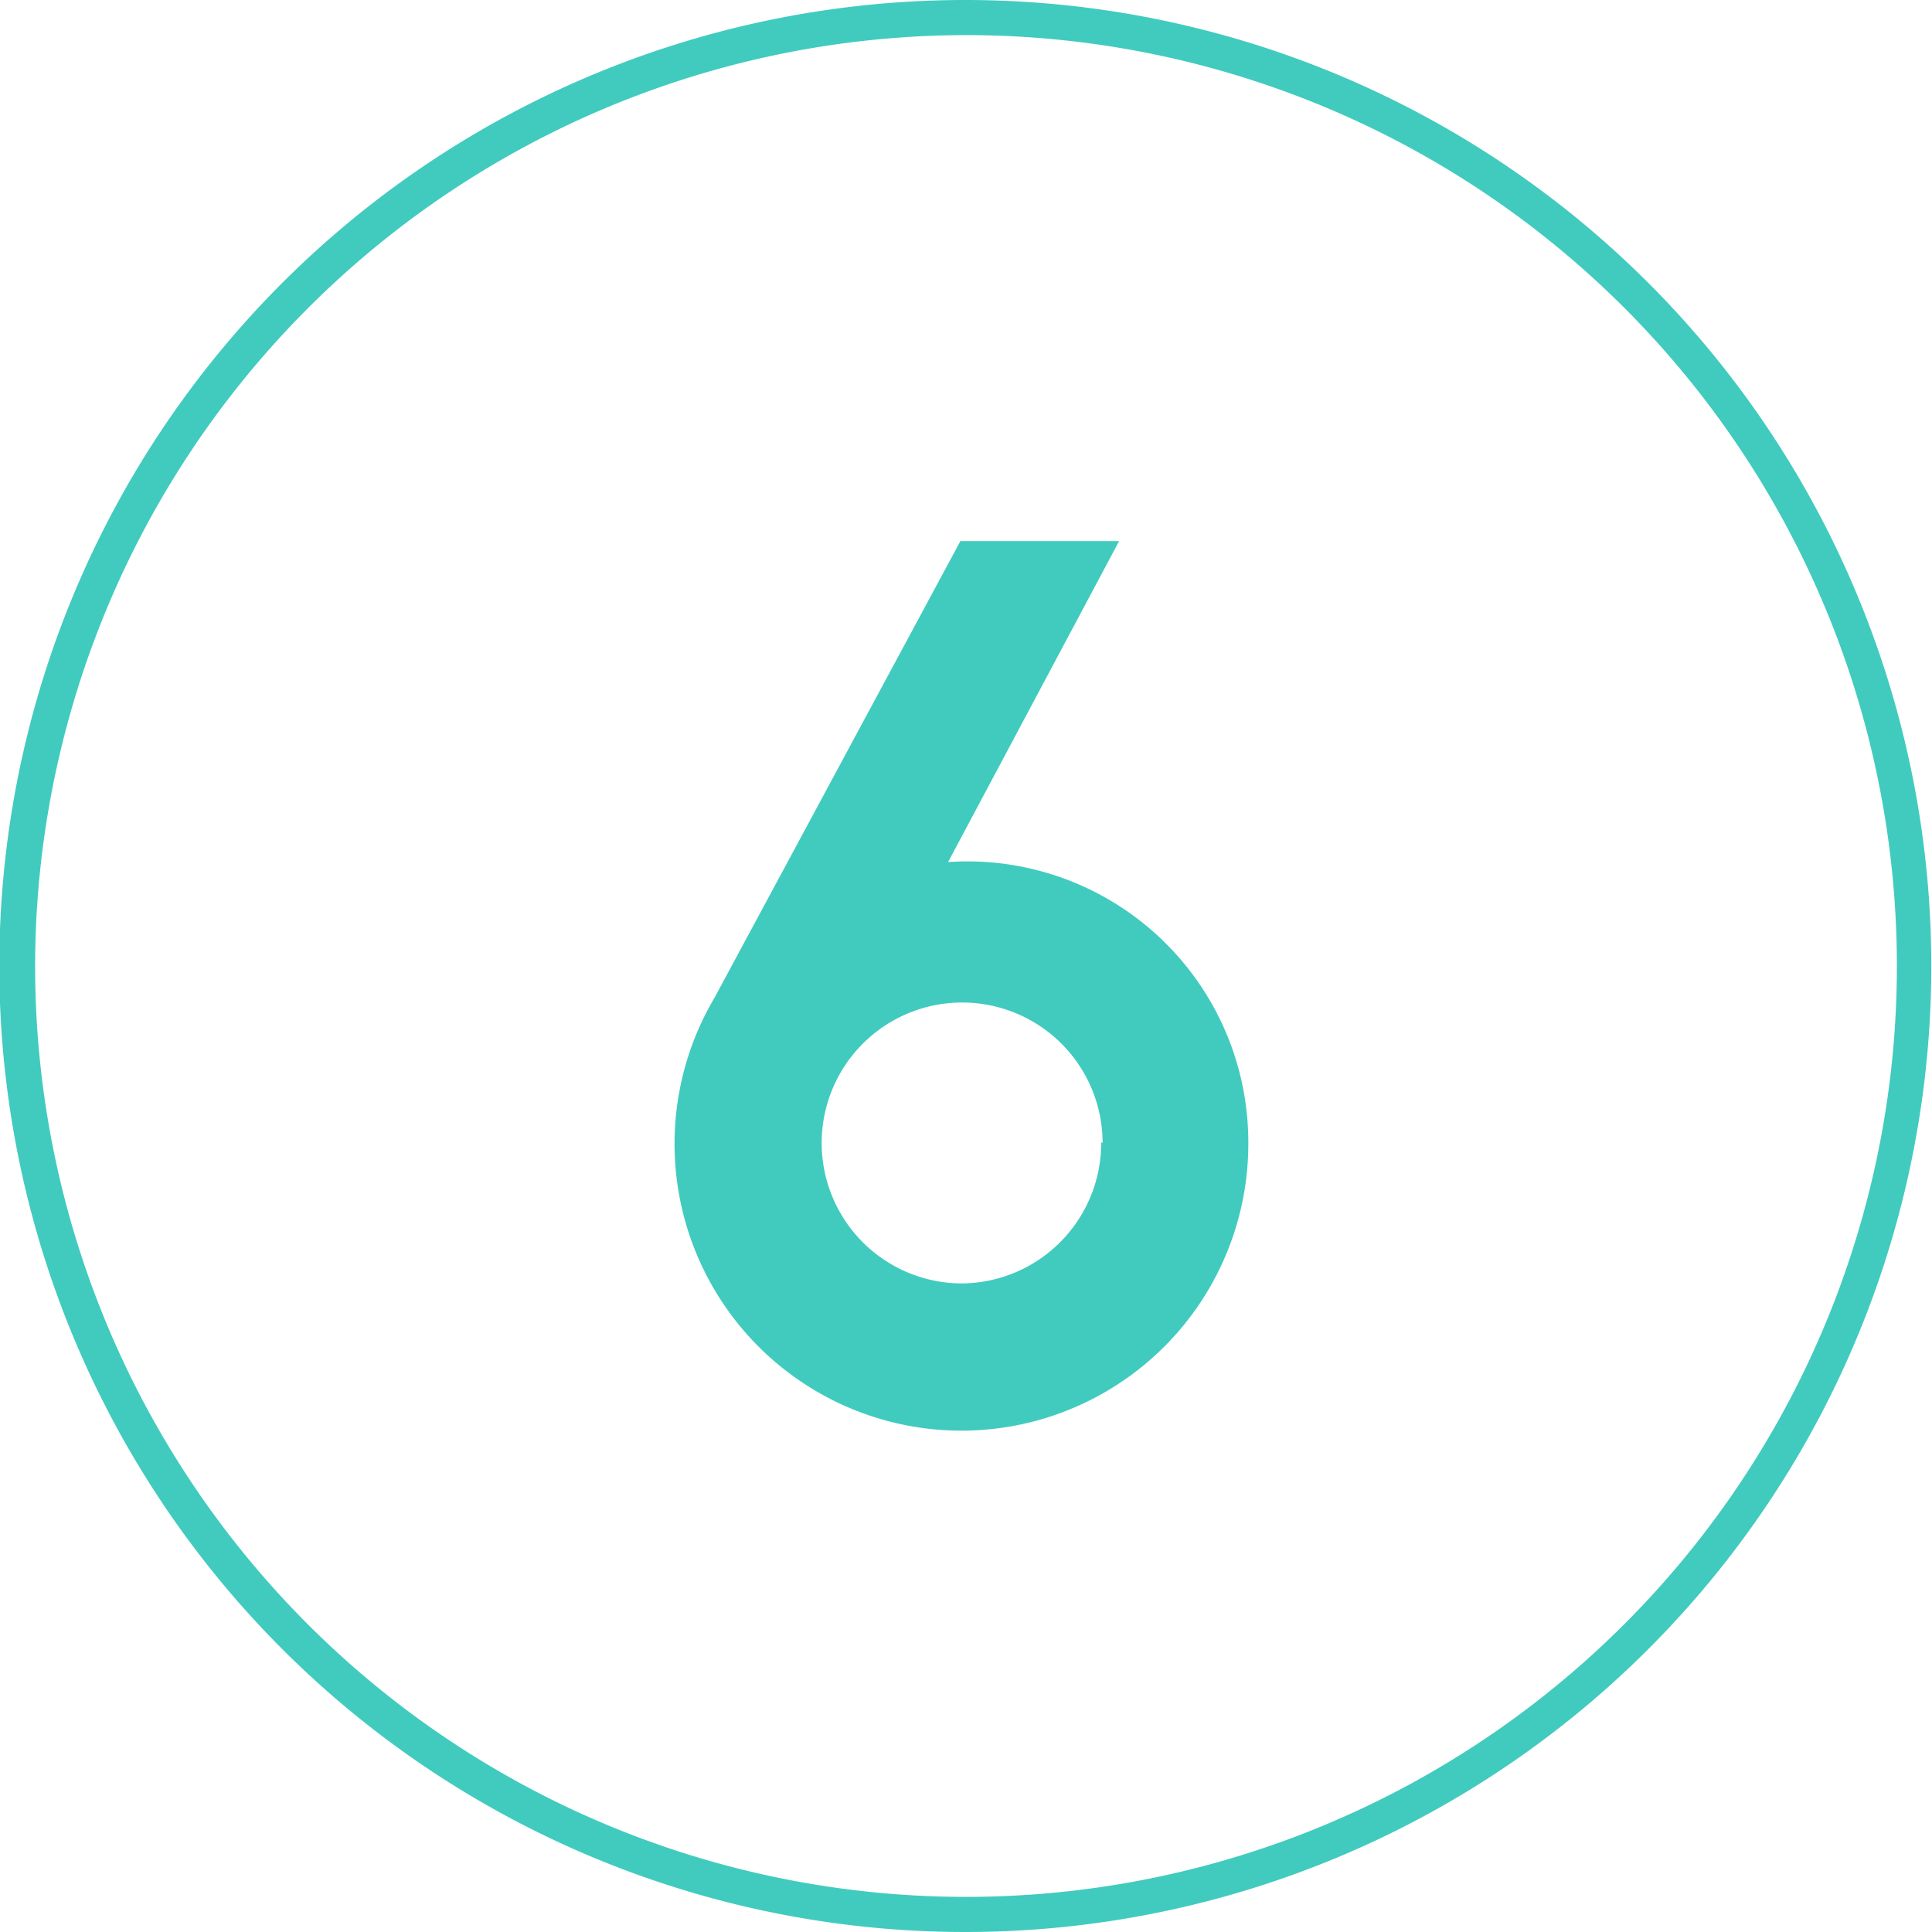 <svg xmlns="http://www.w3.org/2000/svg" viewBox="0 0 55.02 55.02"><defs><style>.cls-1{fill:#41cbbe;}</style></defs><g id="レイヤー_2" data-name="レイヤー 2"><g id="Design"><path class="cls-1" d="M27.51,1A26.51,26.51,0,1,1,1,27.51,26.54,26.54,0,0,1,27.51,1m0-1A27.51,27.51,0,1,0,55,27.51,27.51,27.51,0,0,0,27.51,0Z"/><path class="cls-1" d="M27,24.55a8,8,0,0,1,8.55,8,8.17,8.17,0,1,1-15.2-4.14l7-13h4.52Zm4.4,8a4,4,0,1,0-4,4A4,4,0,0,0,31.36,32.53Z"/></g></g></svg>